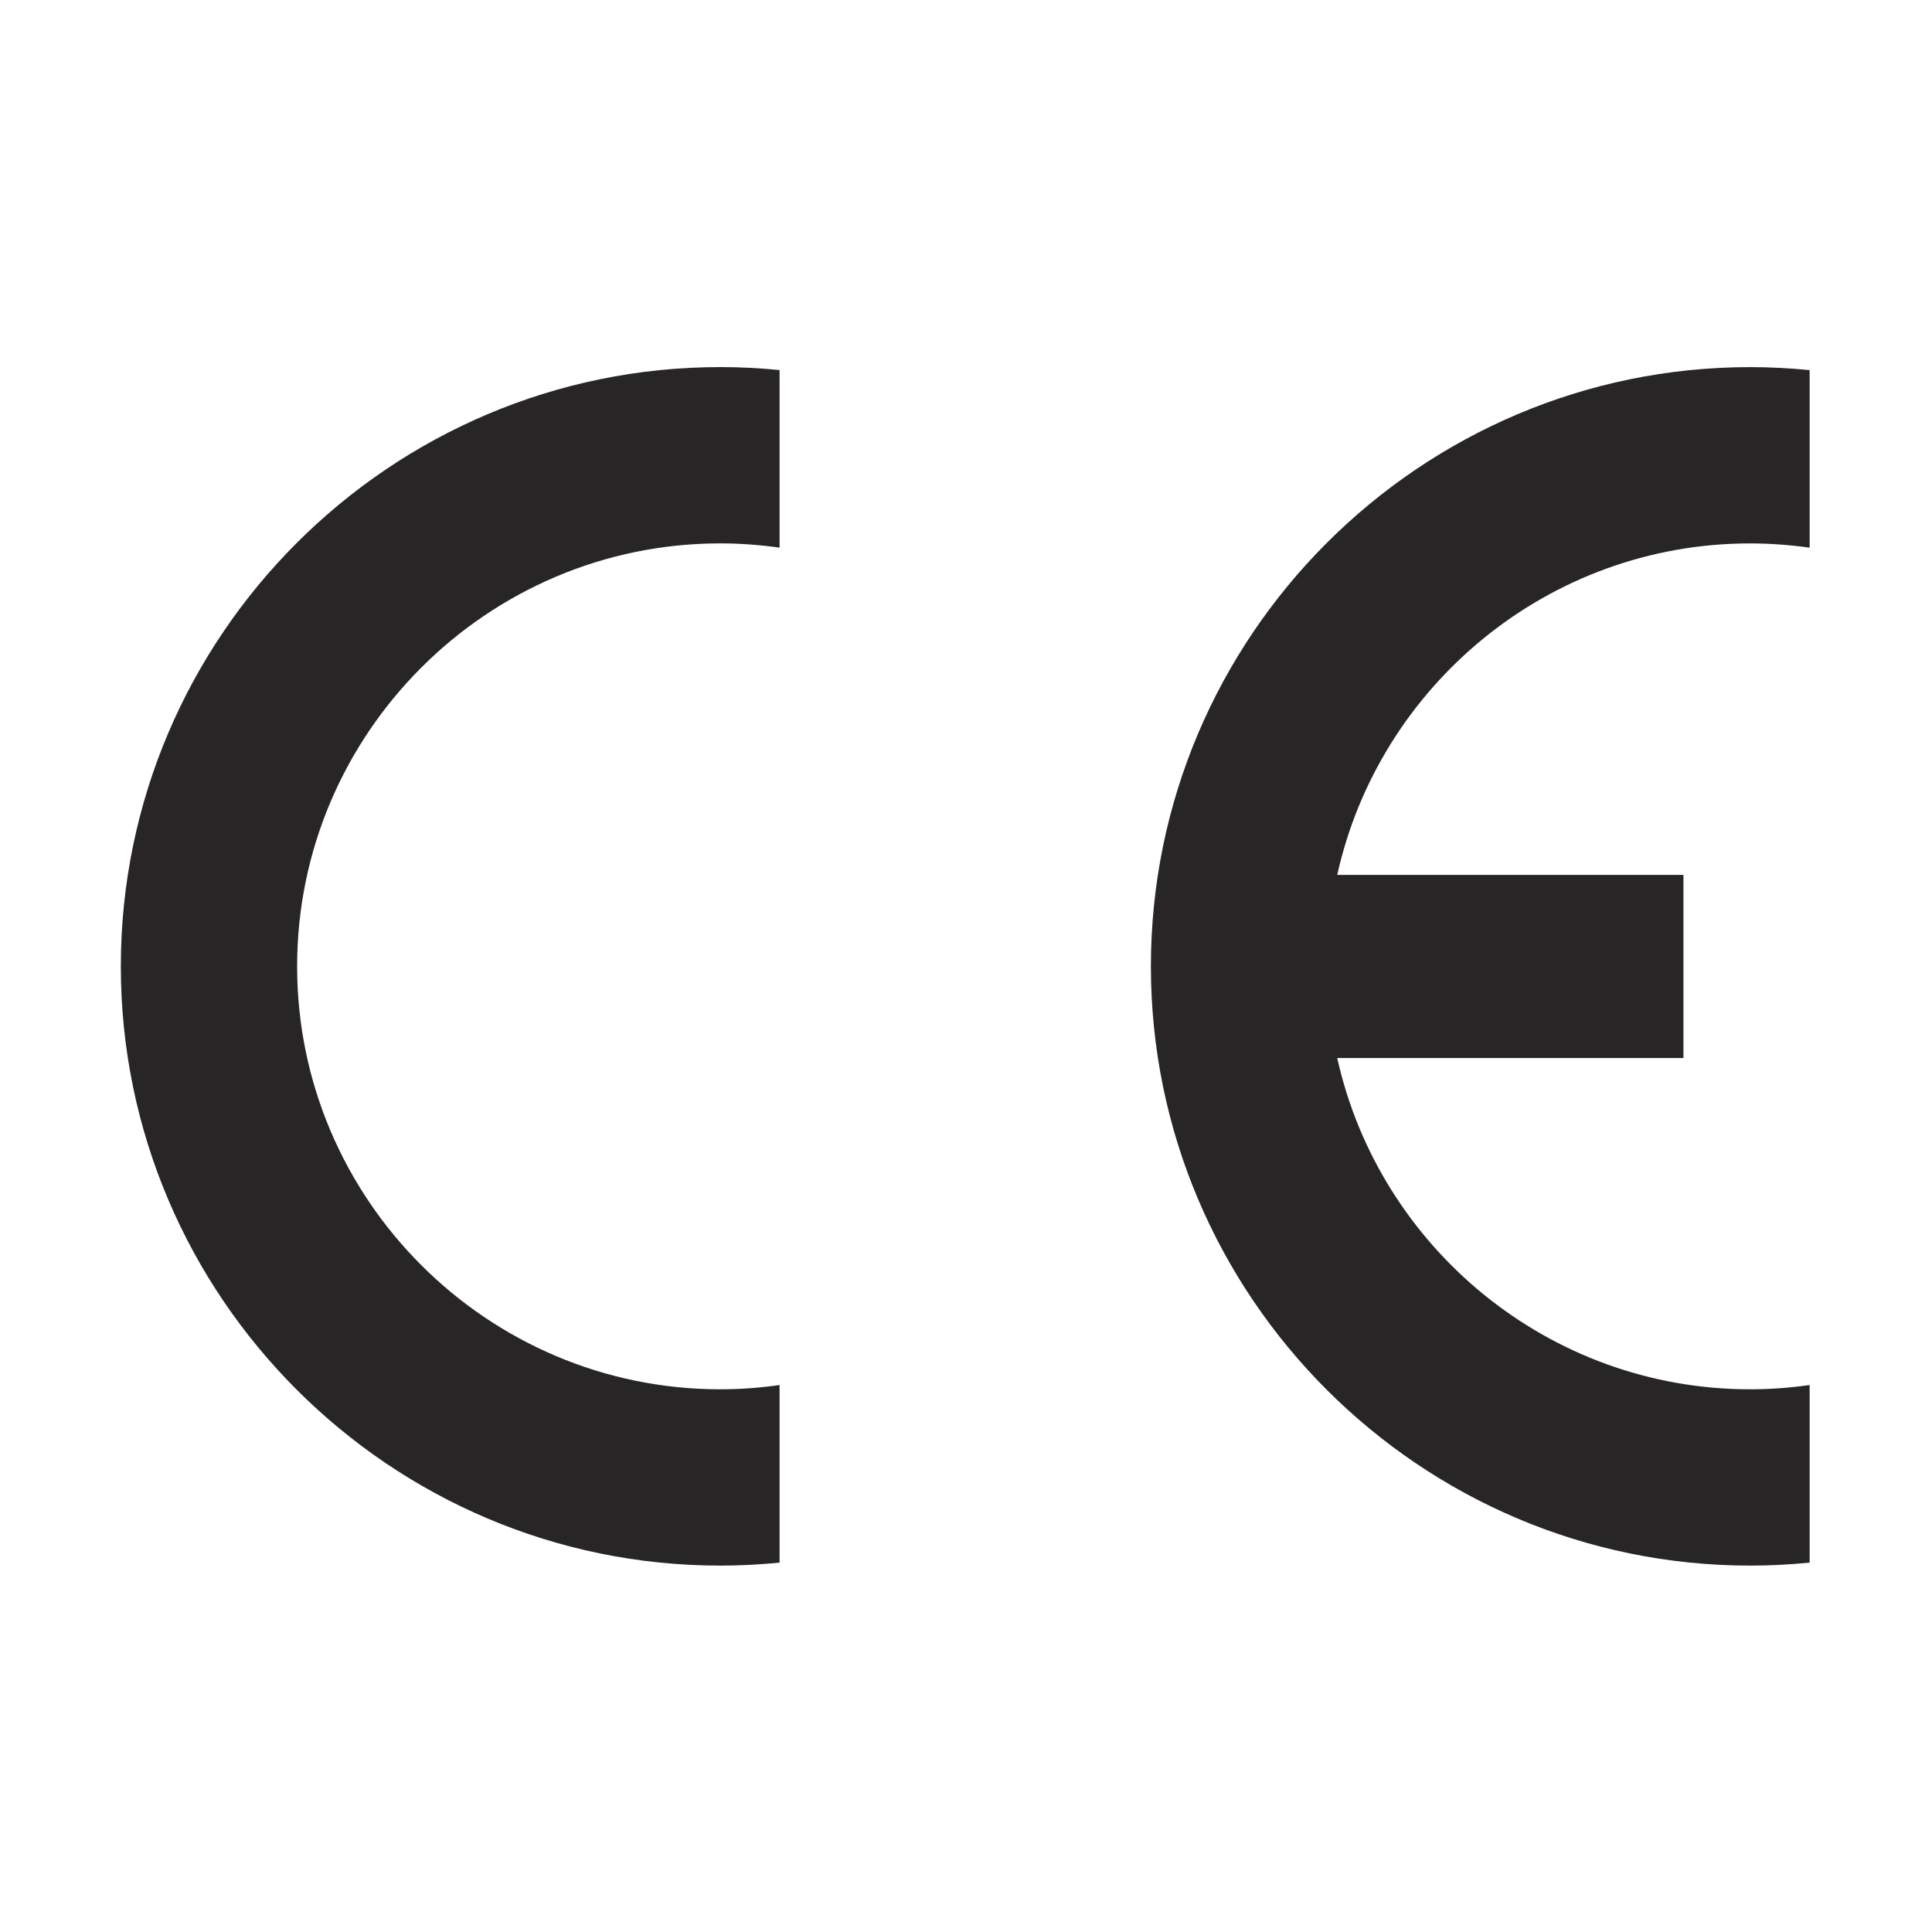 <?xml version="1.0" encoding="utf-8"?>
<!-- Generator: Adobe Illustrator 24.0.3, SVG Export Plug-In . SVG Version: 6.00 Build 0)  -->
<svg version="1.1" id="Livello_1" xmlns="http://www.w3.org/2000/svg" xmlns:xlink="http://www.w3.org/1999/xlink" x="0px" y="0px"
	 viewBox="0 0 512 512" style="enable-background:new 0 0 512 512;" xml:space="preserve">
<style type="text/css">
	.st0{fill-rule:evenodd;clip-rule:evenodd;fill:#272525;}
</style>
<g>
	<path class="st0" d="M206.59,367.05v47.06c-5.14,0.51-10.4,0.79-15.71,0.79c-87.51,0-158.86-71.35-158.86-158.81
		c0-87.45,71.35-158.81,158.86-158.81c5.31,0,10.56,0.28,15.71,0.79v47.06c-5.14-0.73-10.4-1.13-15.71-1.13
		c-61.75,0-112.14,50.39-112.14,112.09c0,61.75,50.39,112.09,112.14,112.09C196.19,368.18,201.44,367.79,206.59,367.05
		L206.59,367.05z"/>
	<path class="st0" d="M354.38,231.86h91.75v48.53h-91.75c11.13,50.11,55.99,87.79,109.43,87.79c5.31,0,10.62-0.4,15.76-1.13v47.06
		c-5.2,0.51-10.45,0.79-15.76,0.79C376.3,414.9,305,343.55,305,256.1c0-87.45,71.3-158.81,158.81-158.81
		c5.31,0,10.56,0.28,15.76,0.79v47.06c-5.2-0.73-10.45-1.13-15.76-1.13C410.36,144.01,365.51,181.69,354.38,231.86L354.38,231.86z"
		/>
</g>
</svg>
